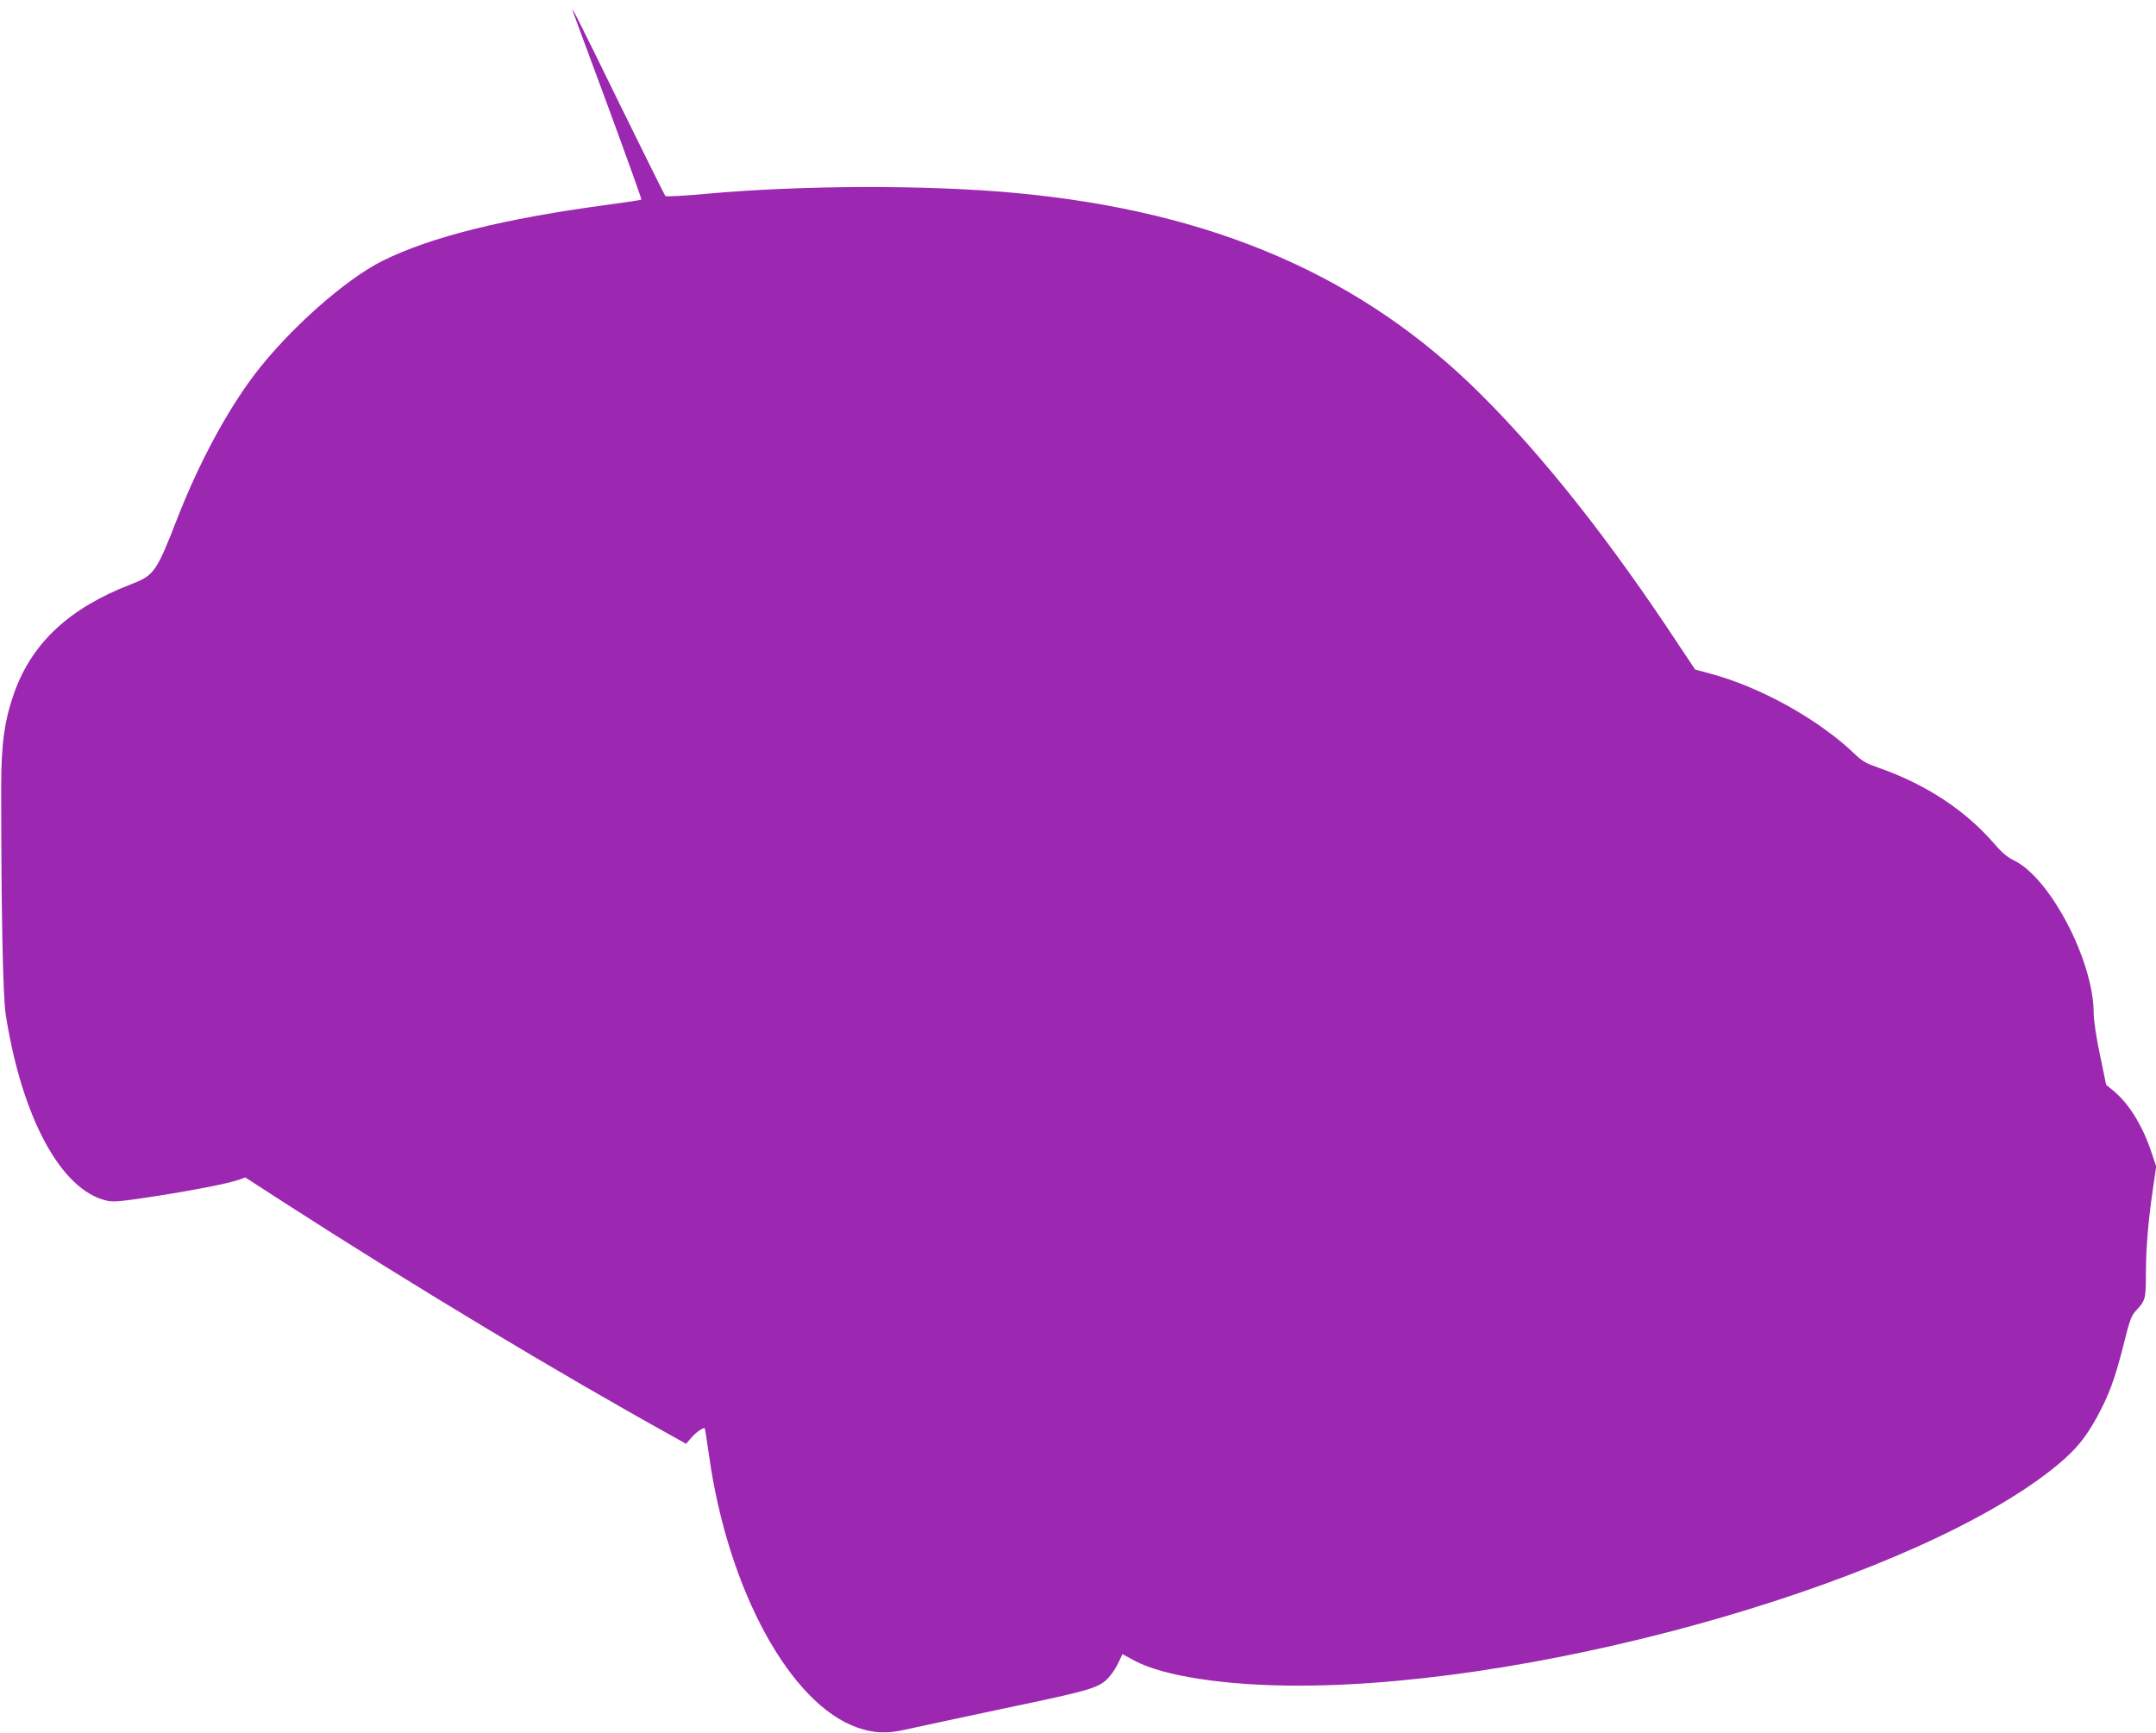 <?xml version="1.0" standalone="no"?>
<!DOCTYPE svg PUBLIC "-//W3C//DTD SVG 20010904//EN"
 "http://www.w3.org/TR/2001/REC-SVG-20010904/DTD/svg10.dtd">
<svg version="1.0" xmlns="http://www.w3.org/2000/svg"
 width="1280pt" height="1029pt" viewBox="0 0 1280 1029"
 preserveAspectRatio="xMidYMid meet">
<g transform="translate(0,1029) scale(0.1,-0.1)"
fill="#9c27b0" stroke="none">
<path d="M3402 10220 c3 -8 96 -262 208 -563 111 -302 200 -550 198 -552 -2
-3 -89 -16 -194 -30 -621 -83 -1054 -191 -1341 -333 -224 -111 -561 -411 -764
-679 -165 -219 -329 -525 -457 -853 -124 -319 -137 -337 -275 -390 -365 -141
-586 -346 -693 -645 -57 -161 -77 -303 -77 -555 0 -729 10 -1247 27 -1355 96
-613 329 -1044 600 -1105 40 -9 82 -5 279 25 245 38 440 77 505 99 l38 14 240
-155 c756 -487 1620 -1007 2308 -1388 l69 -39 31 36 c28 33 74 64 80 56 2 -2
13 -73 25 -158 112 -802 484 -1483 884 -1620 96 -33 176 -36 282 -11 50 11
314 68 588 126 536 112 568 122 629 195 16 19 39 56 50 81 l22 46 72 -39 c170
-91 538 -148 969 -148 1496 -1 3707 643 4513 1313 108 91 162 156 231 281 71
130 107 227 157 425 39 156 47 178 77 210 53 56 57 69 57 208 0 153 13 317 41
507 l20 140 -27 80 c-52 159 -135 293 -226 368 l-44 36 -37 179 c-22 104 -37
206 -37 246 0 311 -261 810 -478 910 -33 16 -68 45 -109 93 -174 202 -408 356
-688 454 -72 25 -100 40 -140 79 -215 208 -566 403 -866 482 l-85 23 -100 150
c-407 617 -793 1106 -1169 1481 -705 705 -1594 1090 -2765 1199 -530 49 -1264
47 -1838 -5 -133 -12 -237 -18 -242 -13 -4 5 -128 254 -275 554 -237 485 -291
592 -273 540z"/>
</g>
</svg>
